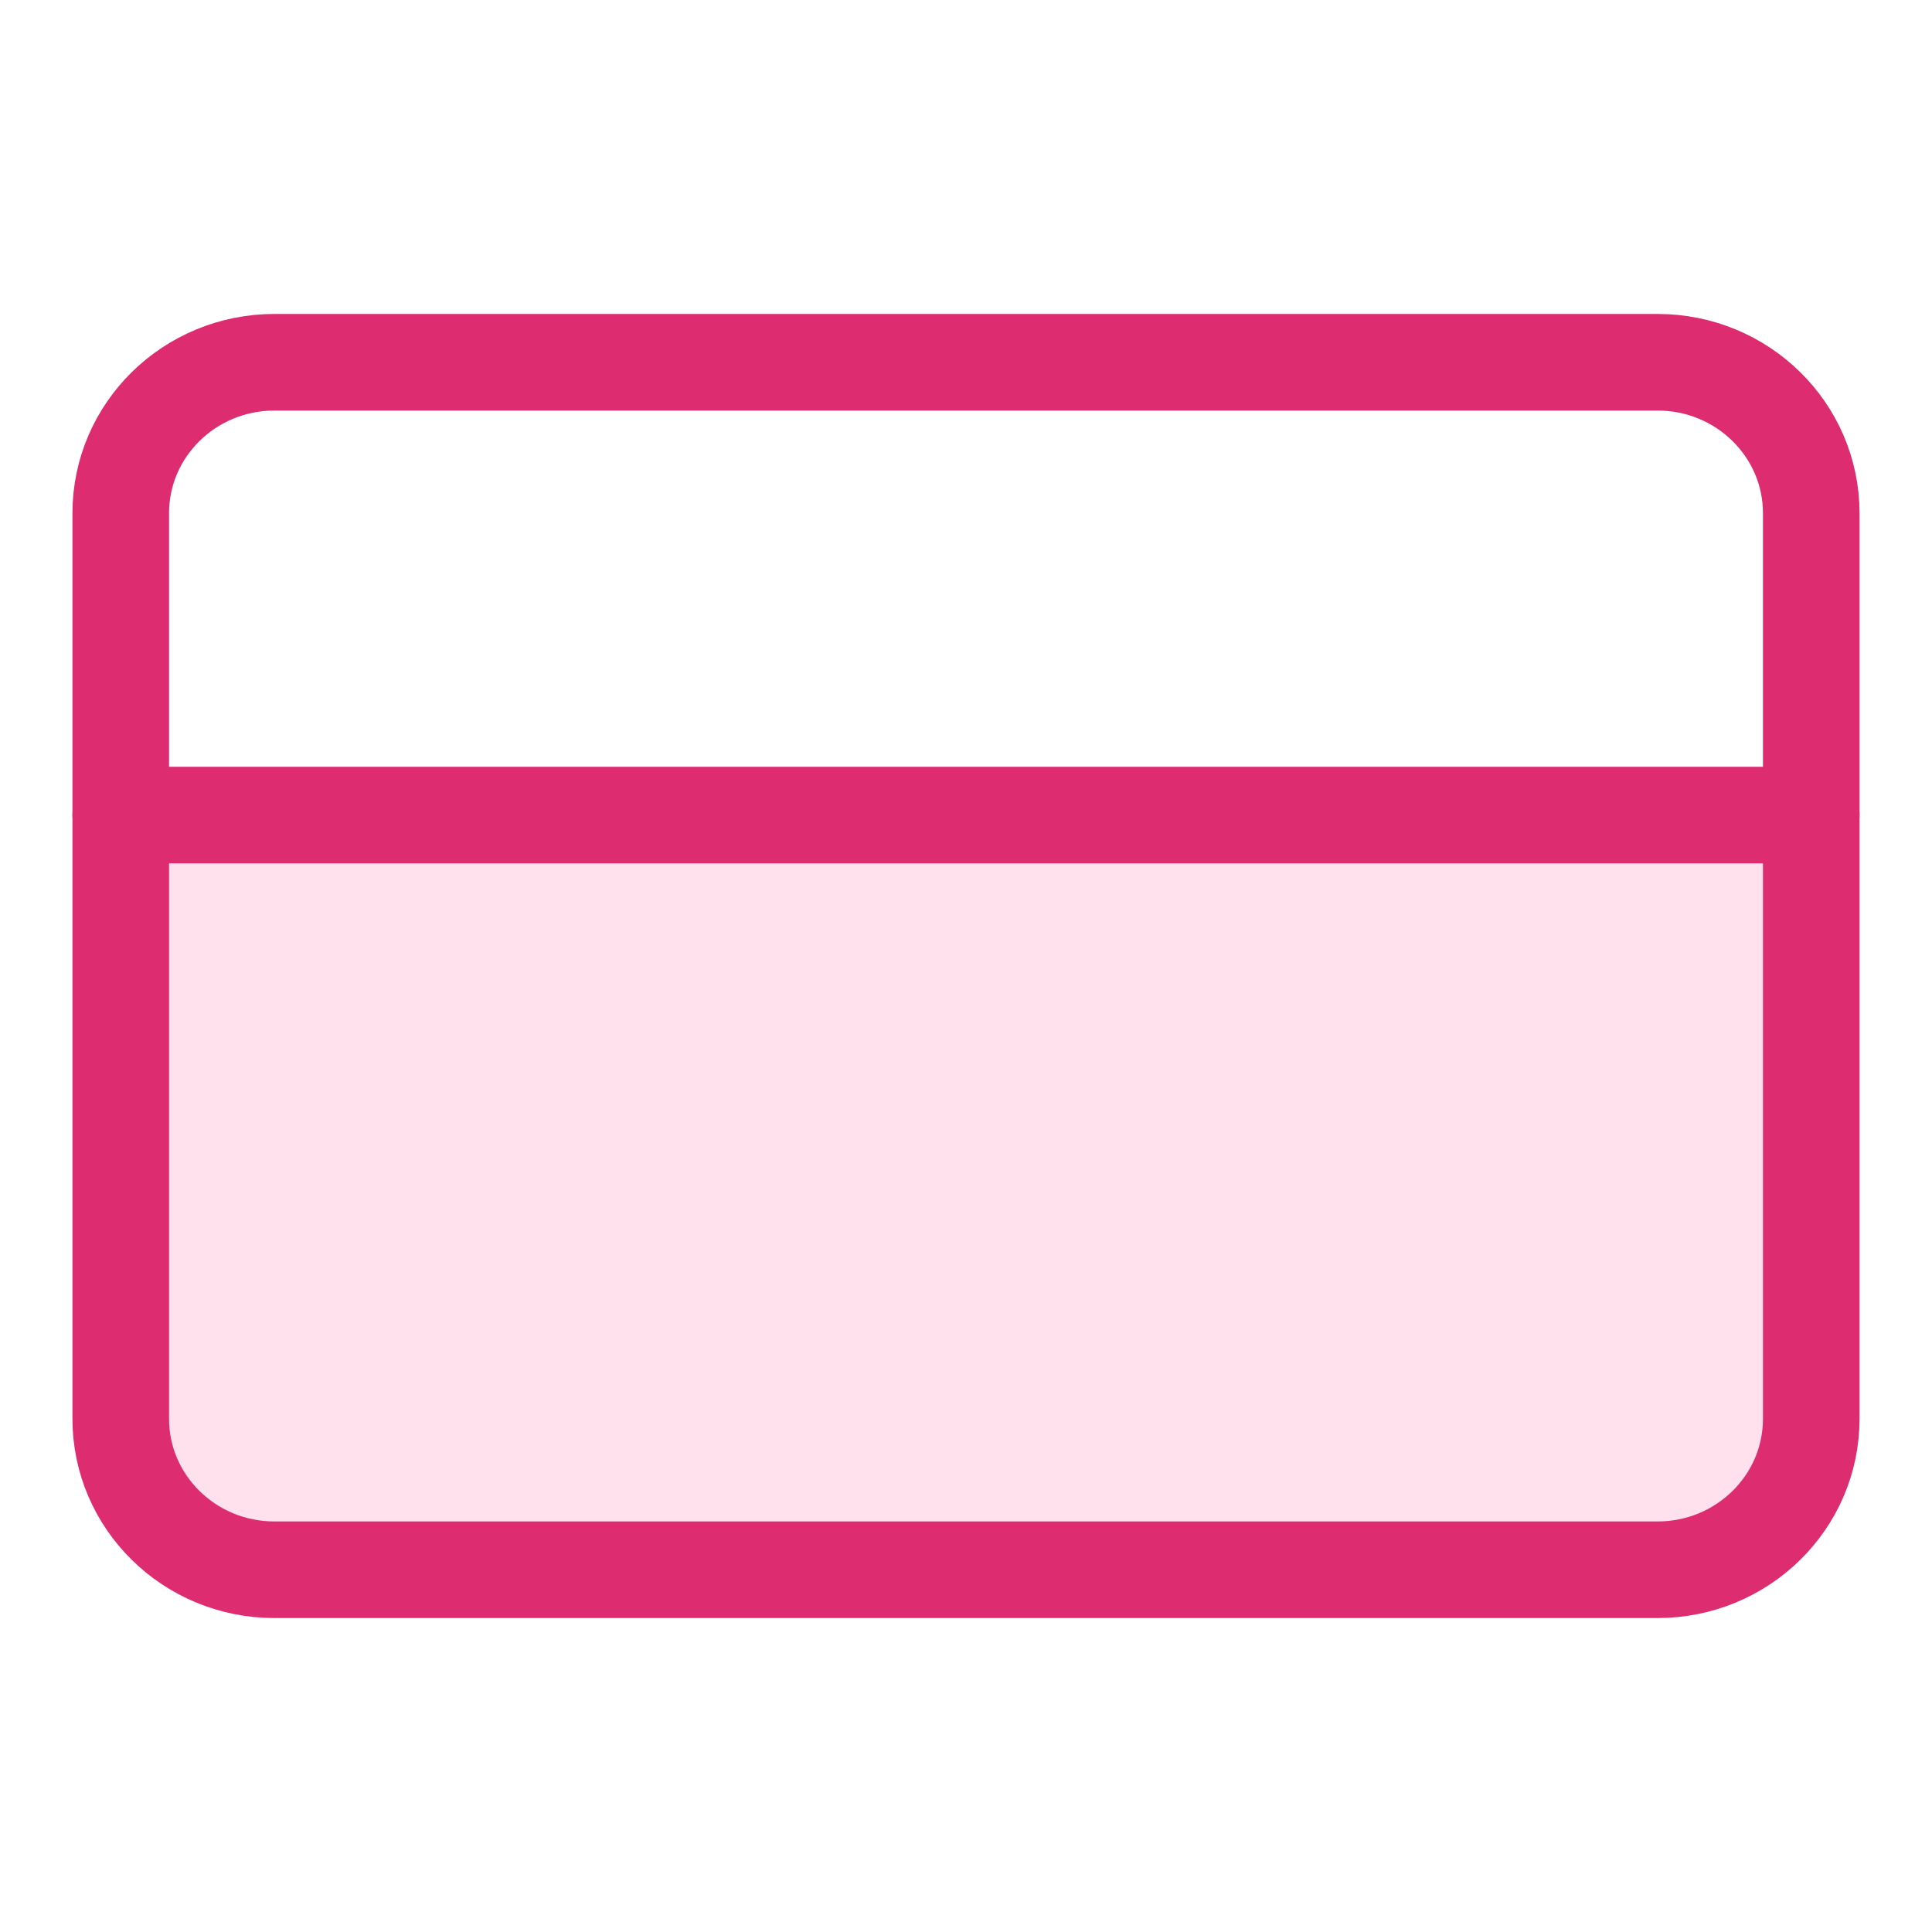 <svg width="40" height="40" viewBox="0 0 40 40" fill="none" xmlns="http://www.w3.org/2000/svg">
<path d="M37.5 29.375V17.083H2.5V29.375C2.5 31.101 3.925 32.5 5.682 32.5H34.318C36.075 32.5 37.5 31.101 37.5 29.375Z" fill="#FFE1ED"/>
<path d="M34.318 7.5H5.682C3.925 7.5 2.5 8.899 2.5 10.625V29.375C2.5 31.101 3.925 32.5 5.682 32.5H34.318C36.075 32.5 37.5 31.101 37.5 29.375V10.625C37.5 8.899 36.075 7.5 34.318 7.5Z" stroke="#DE2C70" stroke-width="2" stroke-linecap="round" stroke-linejoin="round"/>
<path d="M2.5 16.875H37.5" stroke="#DE2C70" stroke-width="2" stroke-linecap="round" stroke-linejoin="round"/>
</svg>
